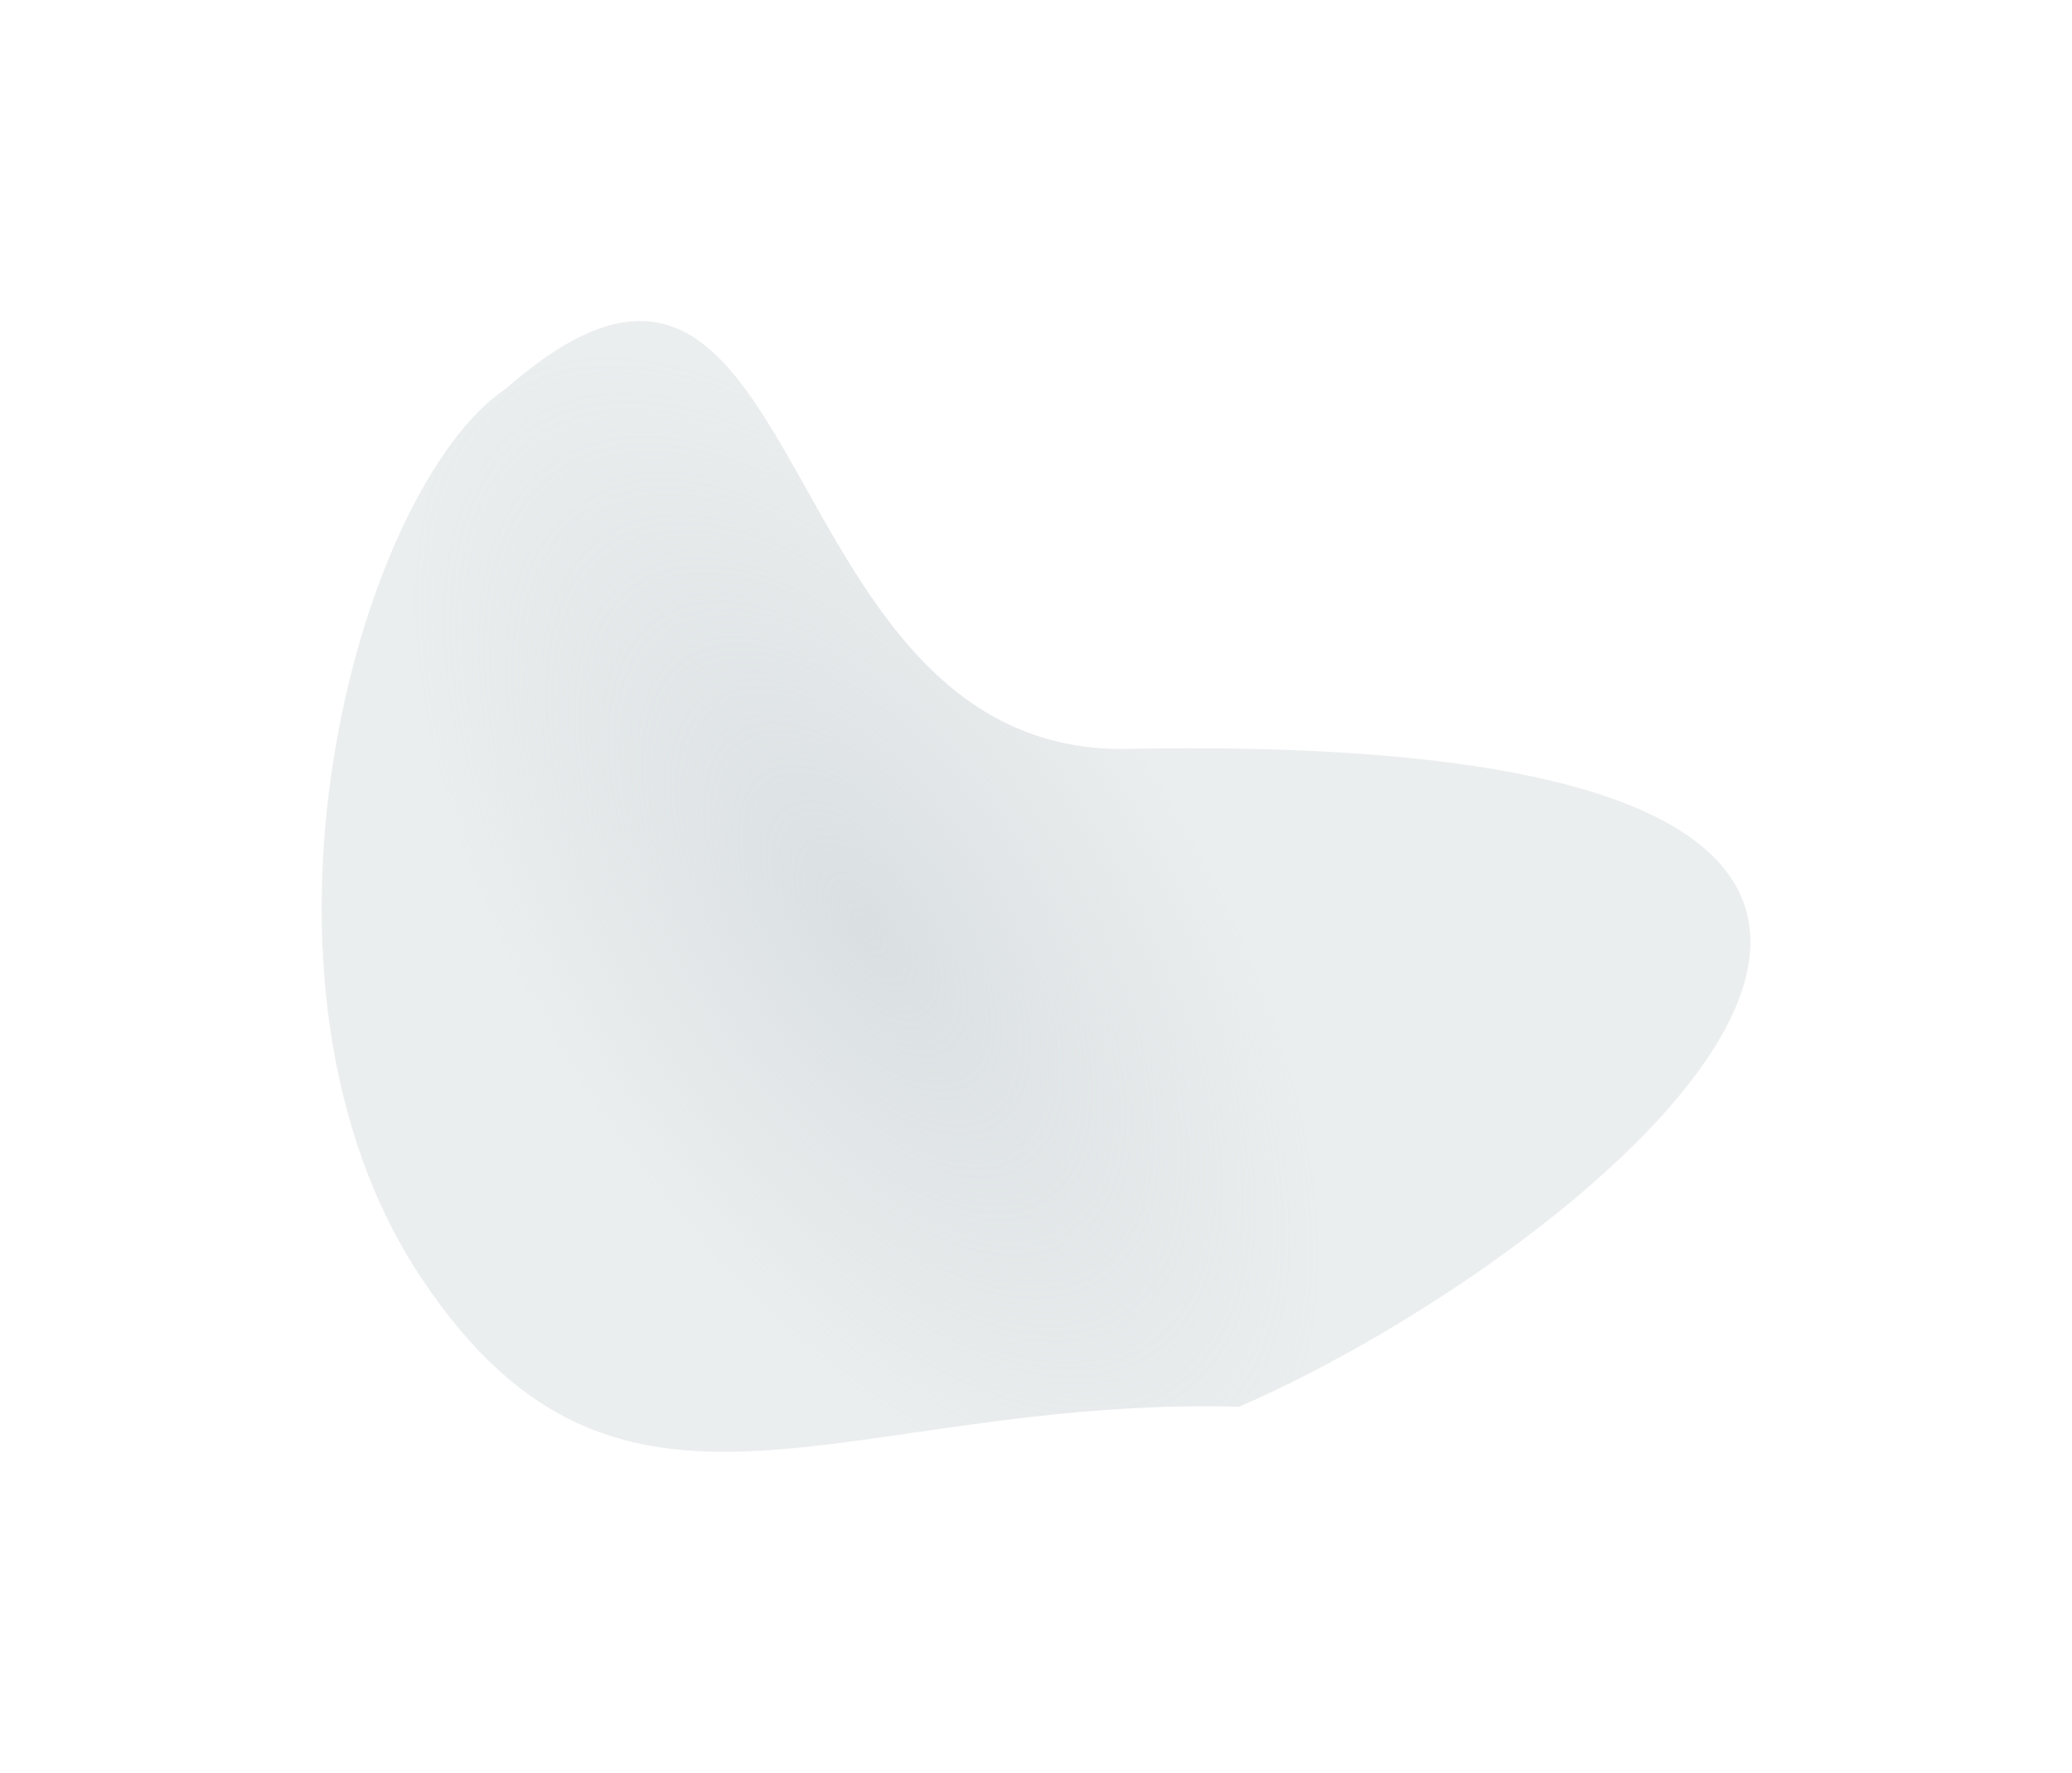 <?xml version="1.0" encoding="UTF-8"?> <svg xmlns="http://www.w3.org/2000/svg" width="908" height="777" viewBox="0 0 908 777" fill="none"> <g filter="url(#filter0_f_52_249)"> <path d="M498.175 328.051C980.63 320.349 697.152 549.573 543.053 616.39C369.294 611.821 272.455 691.258 184.962 560.5C97.469 429.742 156.724 213.763 221.844 170.19C358.821 50.103 332.446 335.484 498.175 328.051Z" fill="url(#paint0_radial_52_249)" fill-opacity="0.7"></path> </g> <defs> <filter id="filter0_f_52_249" x="0.953" y="0.654" width="906.133" height="775.498" filterUnits="userSpaceOnUse" color-interpolation-filters="sRGB"> <feFlood flood-opacity="0" result="BackgroundImageFix"></feFlood> <feBlend mode="normal" in="SourceGraphic" in2="BackgroundImageFix" result="shape"></feBlend> <feGaussianBlur stdDeviation="70" result="effect1_foregroundBlur_52_249"></feGaussianBlur> </filter> <radialGradient id="paint0_radial_52_249" cx="0" cy="0" r="1" gradientUnits="userSpaceOnUse" gradientTransform="translate(380.264 406.948) rotate(56.213) scale(284.871 141.872)"> <stop stop-color="#CAD2D5"></stop> <stop offset="1" stop-color="#CAD2D5" stop-opacity="0.55"></stop> </radialGradient> </defs> </svg> 